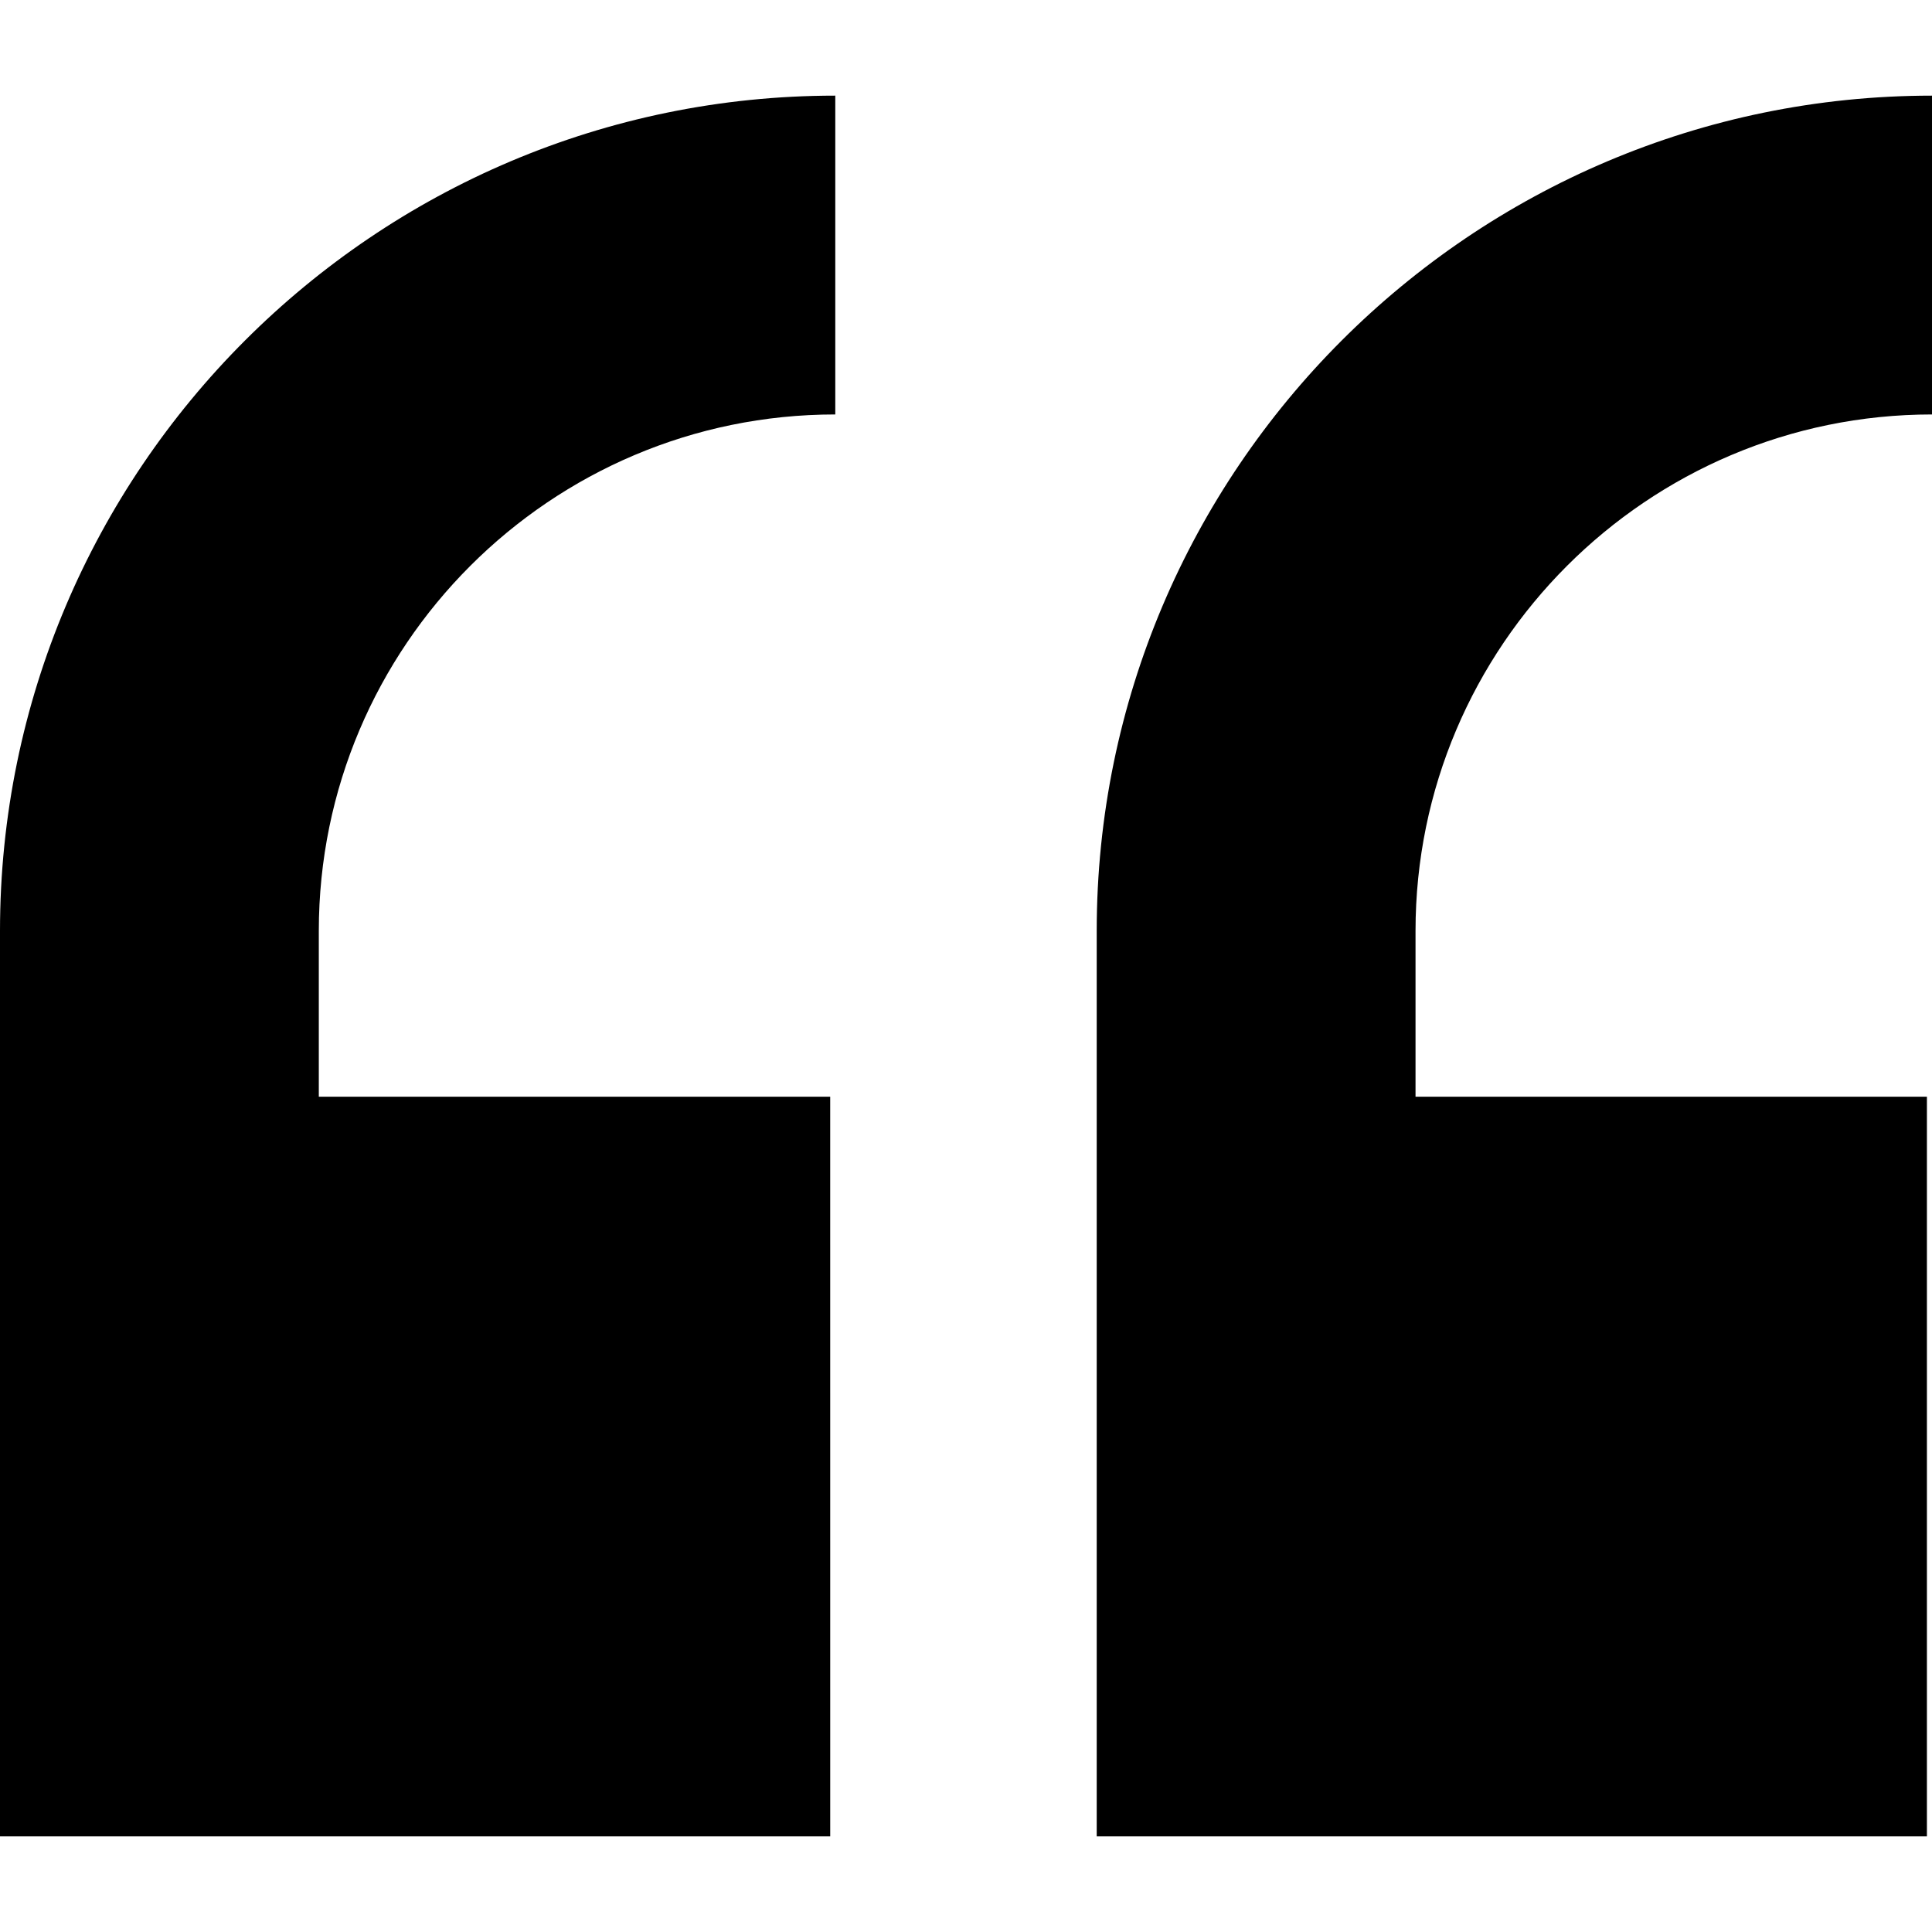 <svg enable-background="new 0 0 512 512" viewBox="0 0 512 512" xmlns="http://www.w3.org/2000/svg"><path d="m512 109.834v-84.07-.258-.16c-122.058 0-221.359 99.301-221.359 221.359v43.934 195.258.598.16h220.011v-196.017h-135.523v-43.934c0-75.472 61.402-136.87 136.871-136.87z"/><path d="m0 246.705v43.934 196.016h220.016l-.004-196.016h-135.524v-43.934c0-75.473 61.402-136.871 136.871-136.871v-84.488c-122.058 0-221.359 99.3-221.359 221.359z"/></svg>